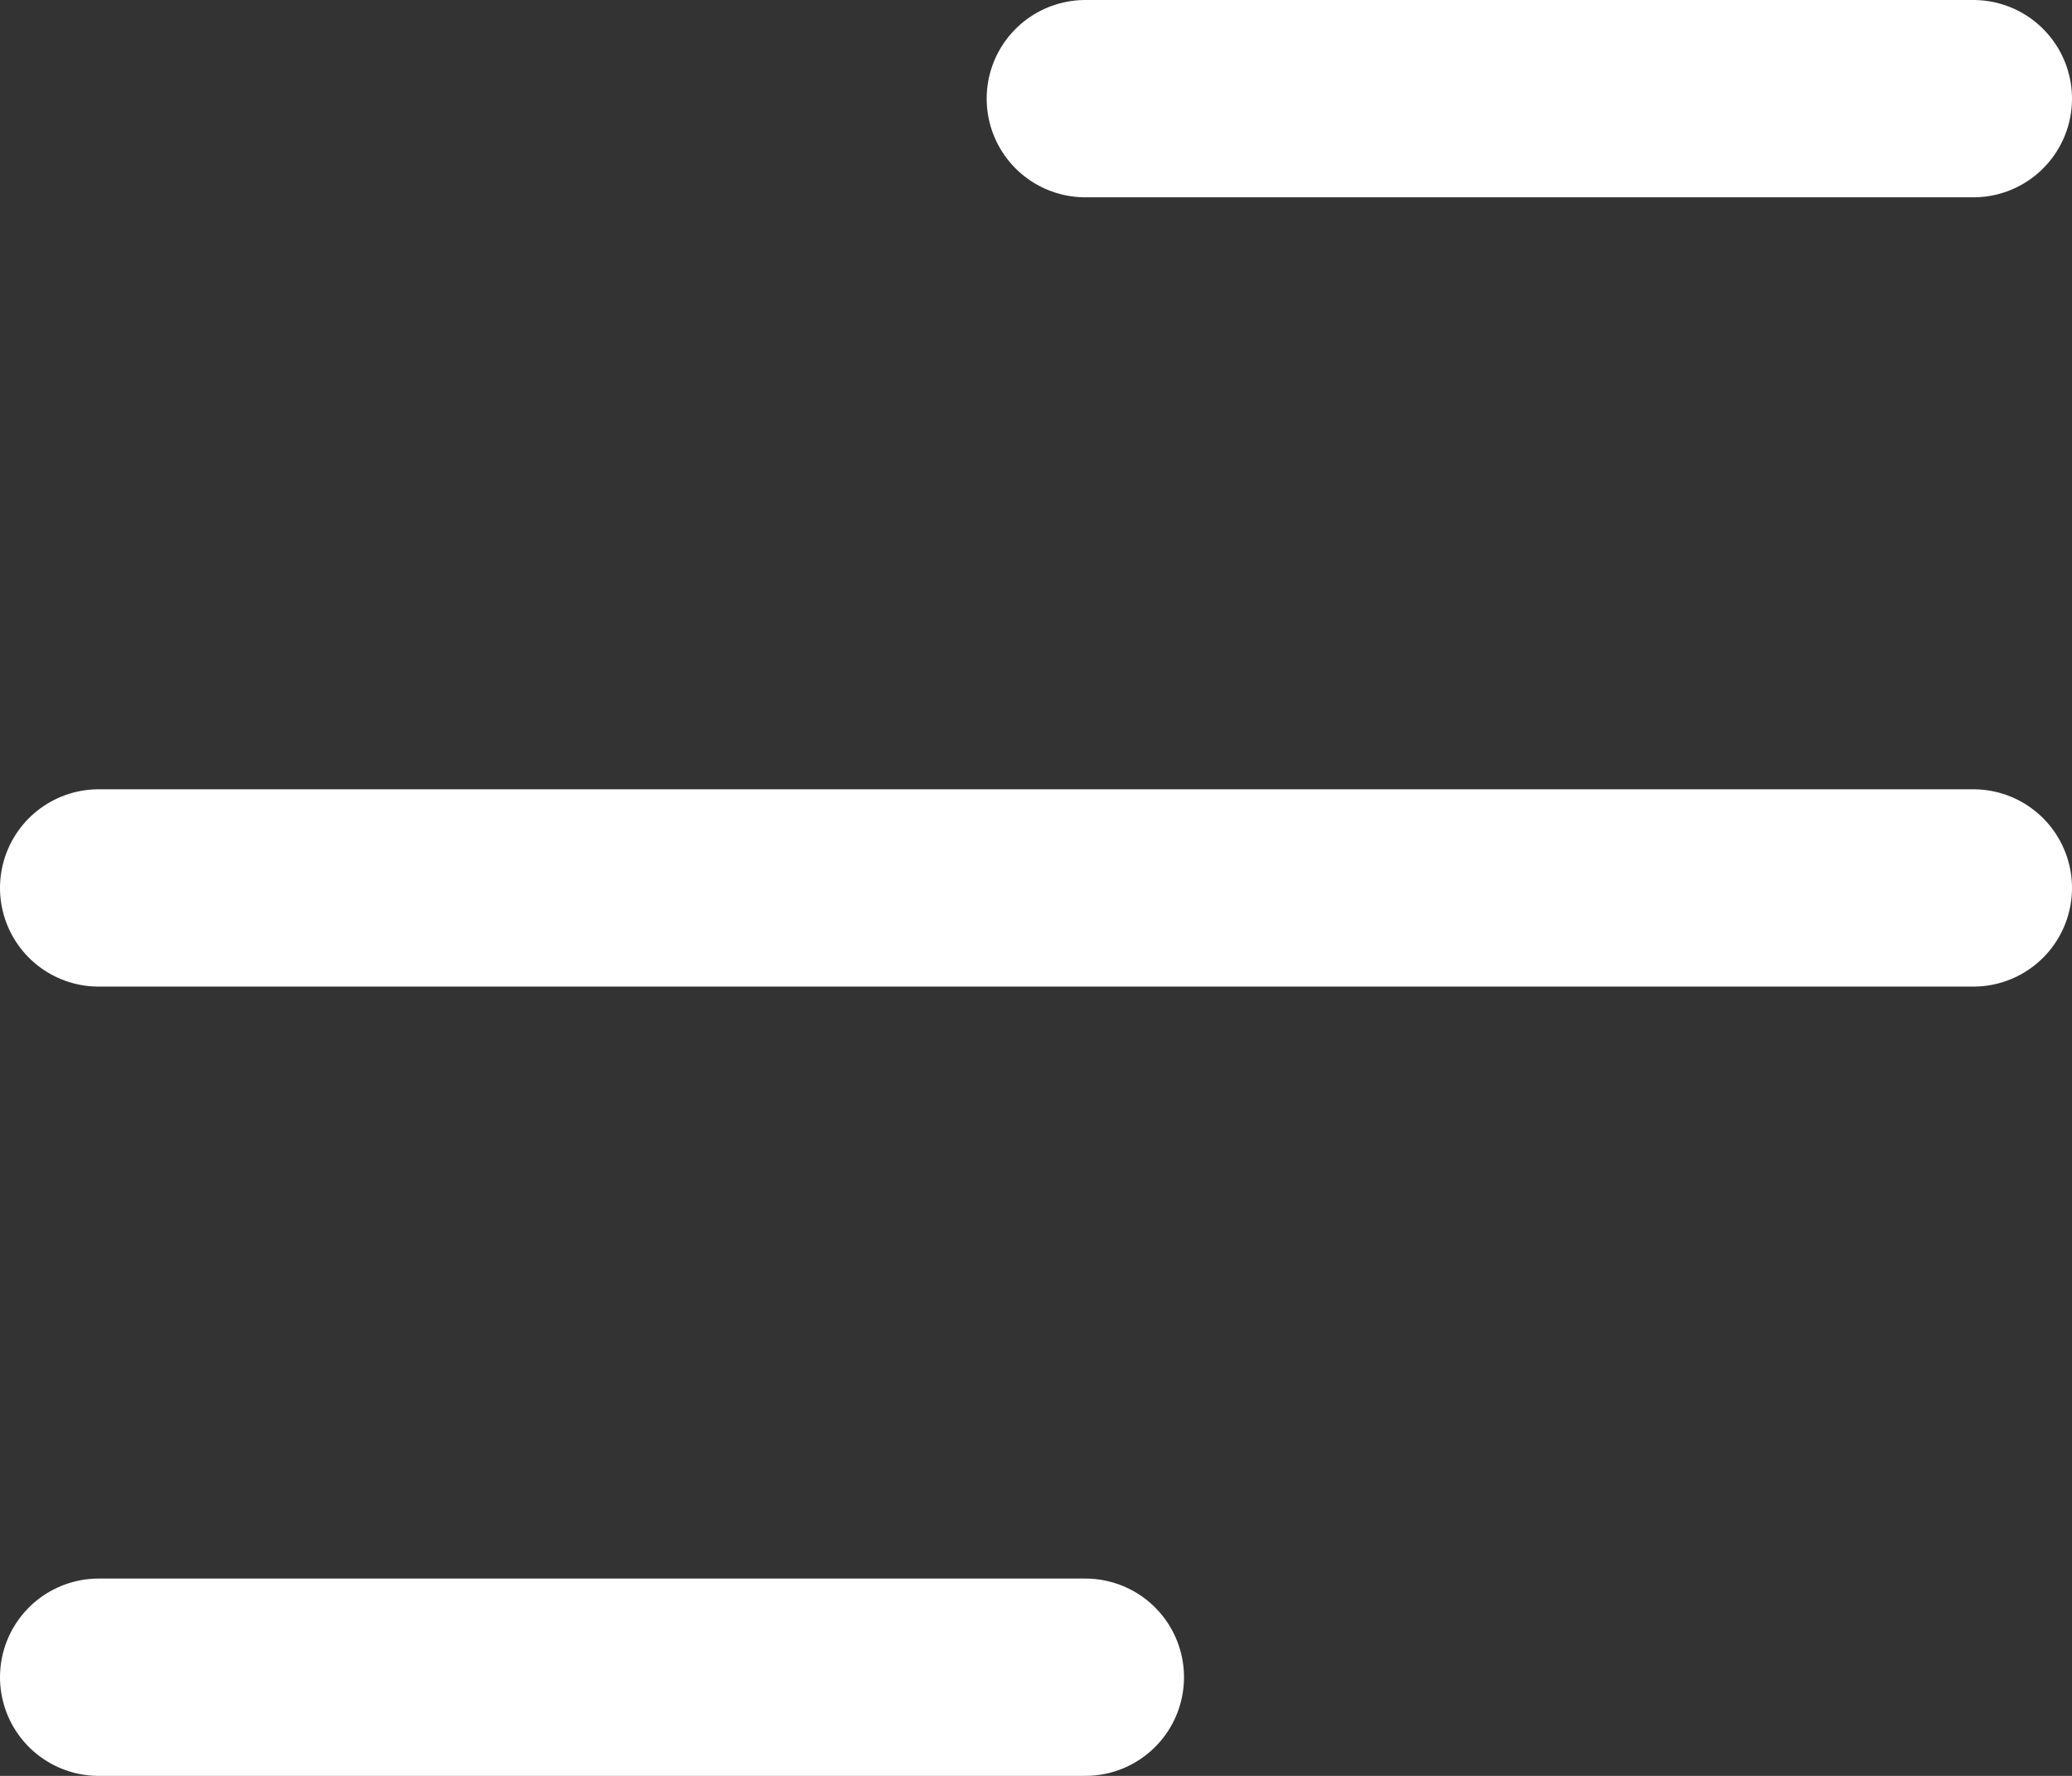 <svg xmlns="http://www.w3.org/2000/svg" width="21" height="18" viewBox="0 0 21 18">
  <rect x="0" y="0" width="21" height="18" fill="#333333" stroke="none"/>
  <g id="mine" transform="translate(-336 -31)">
    <path id="Path_6" data-name="Path 6" d="M356,32h-9" fill="none" stroke="#fff" stroke-linecap="round" stroke-width="2"/>
    <path id="Path_7" data-name="Path 7" d="M347,48H337" fill="none" stroke="#fff" stroke-linecap="round" stroke-width="2"/>
    <path id="Path_8" data-name="Path 8" d="M356,40H337" fill="none" stroke="#fff" stroke-linecap="round" stroke-width="2"/>
  </g>
</svg>
